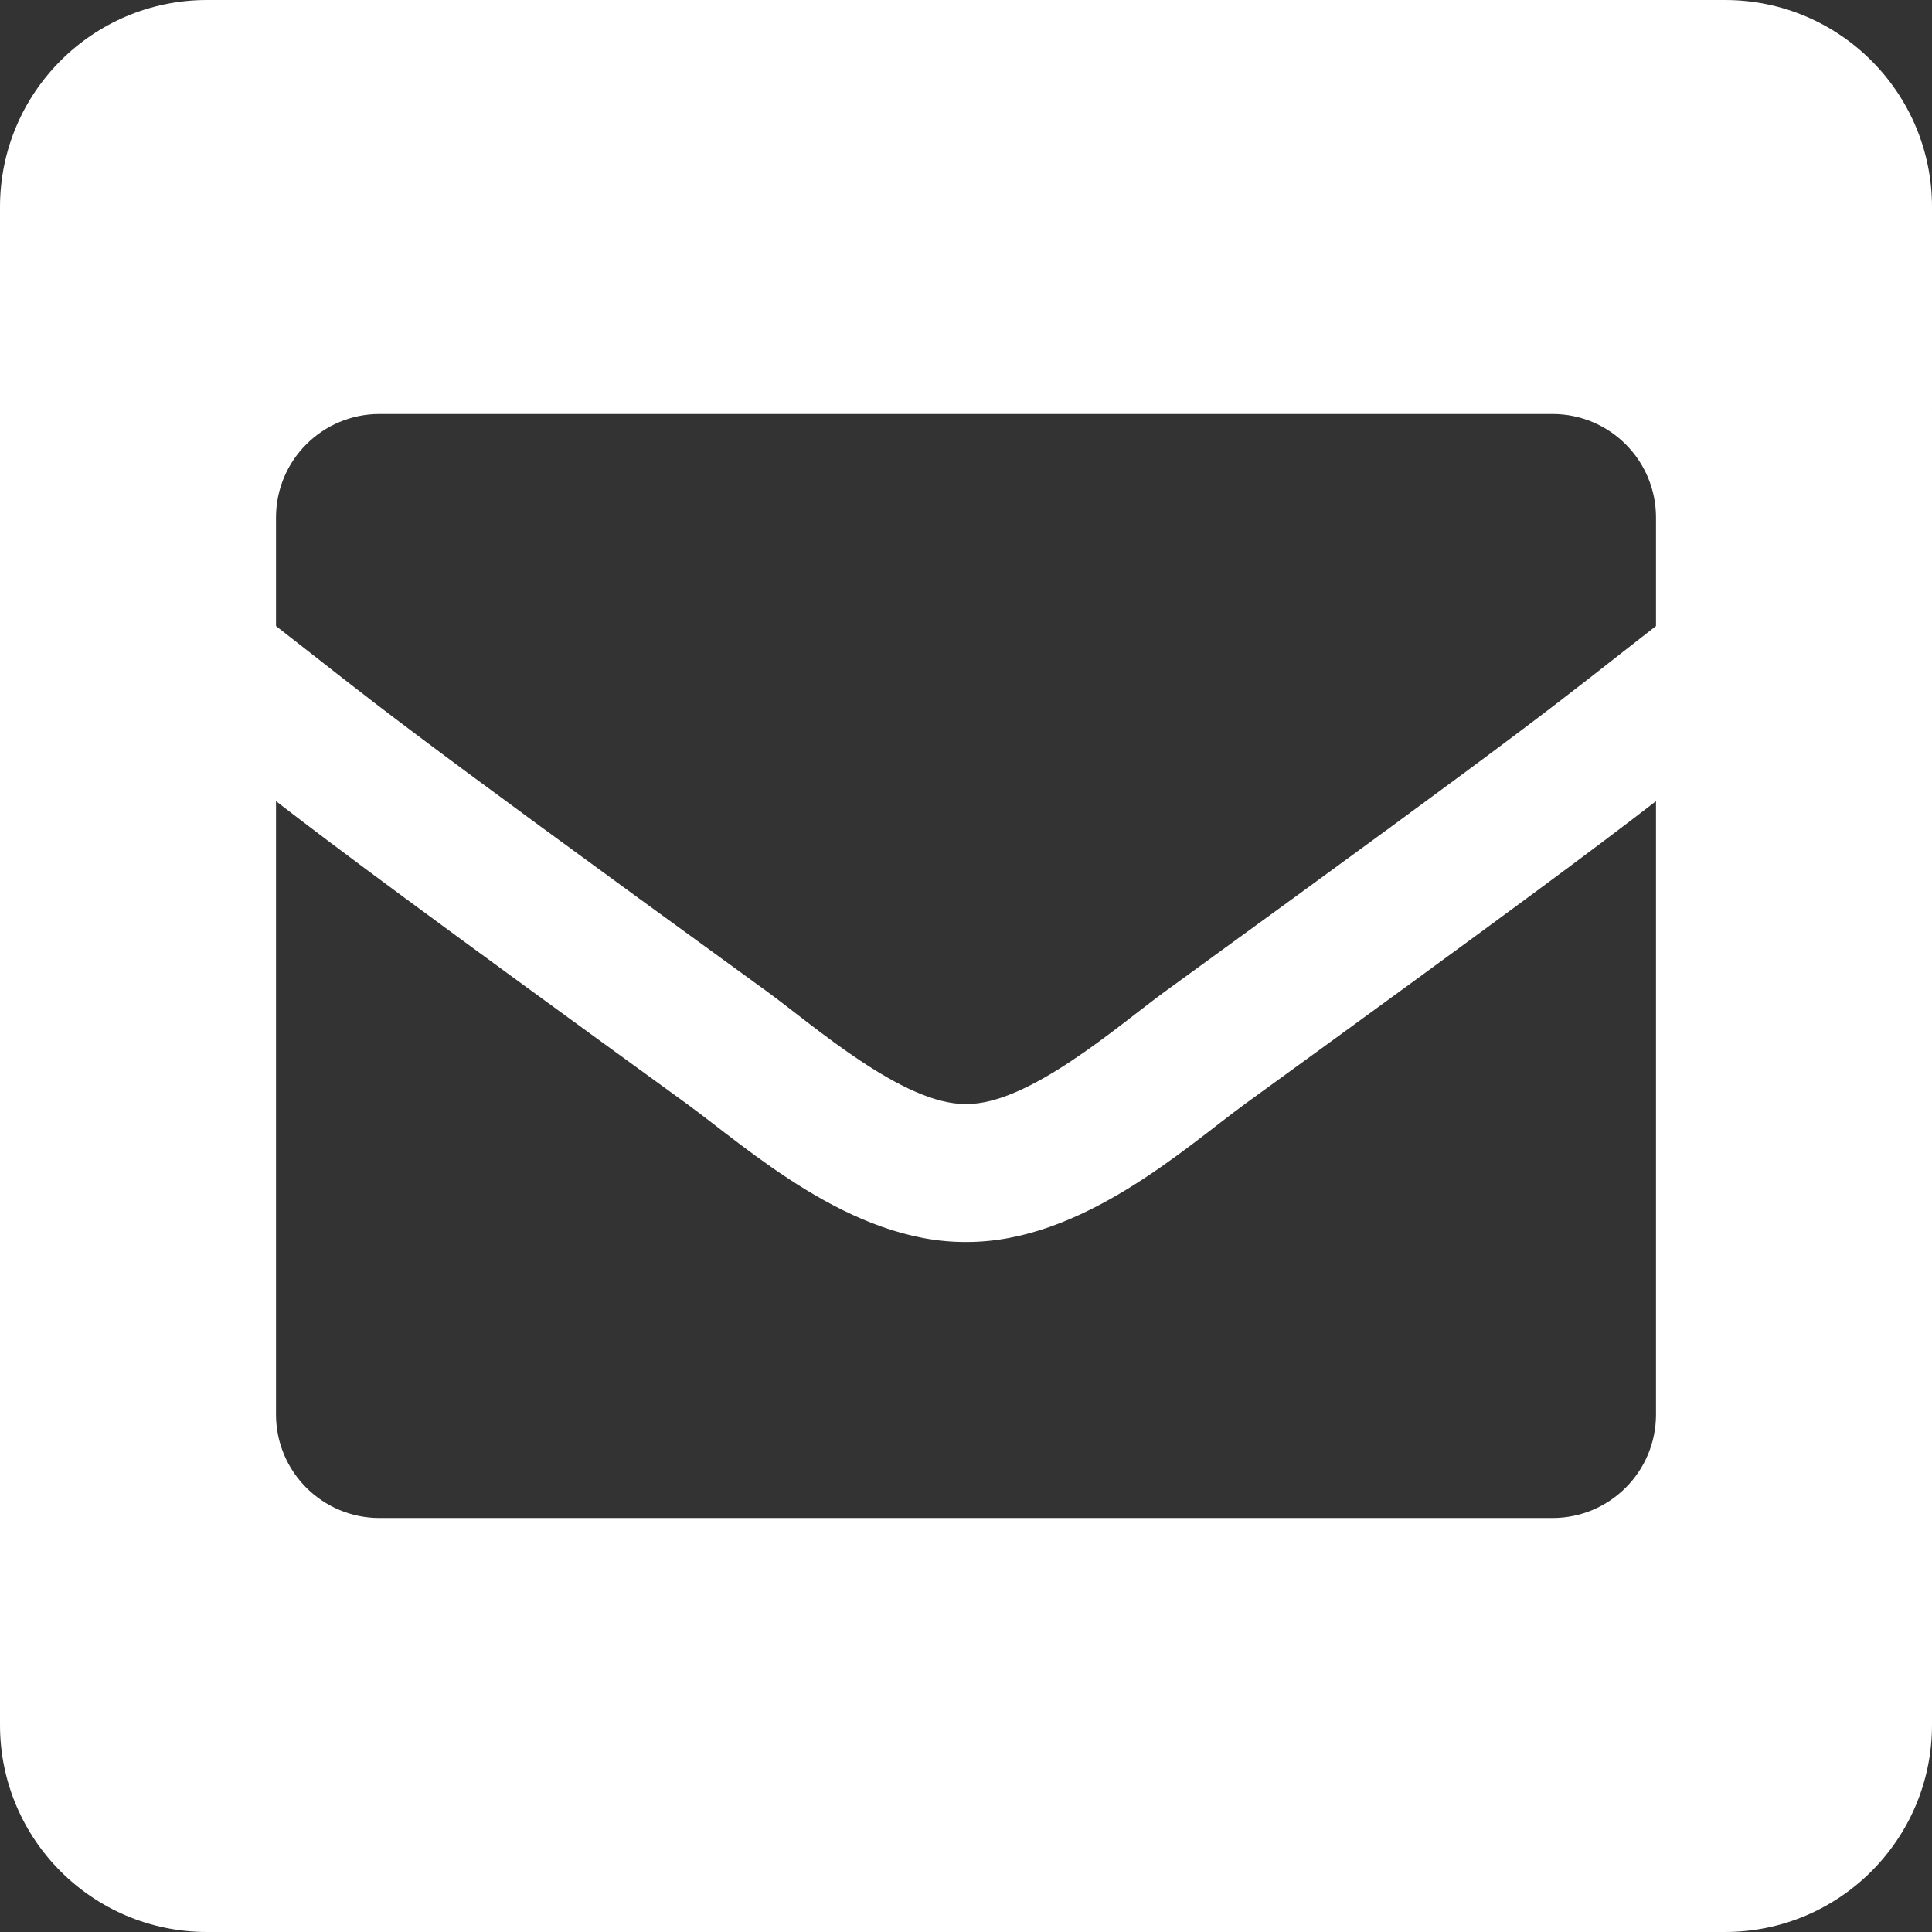 <svg xmlns="http://www.w3.org/2000/svg" viewBox="0 0 448 448"><rect x="0" y="0" width="448" height="448" fill="#333333" stroke="none"/><path fill="#ffffff" d="M 400,0 H 48 C 21.49,0 0,21.49 0,48 v 352 c 0,26.51 21.49,48 48,48 h 352 c 26.51,0 48,-21.49 48,-48 V 48 C 448,21.49 426.51,0 400,0 Z M 178.117,230.104 C 87.429,164.287 88.353,164.121 64,145.167 V 120 C 64,106.745 74.745,96 88,96 h 272 c 13.255,0 24,10.745 24,24 v 25.167 c -24.371,18.969 -23.434,19.124 -114.117,84.938 -10.5,7.655 -31.392,26.12 -45.883,25.894 -14.503,0.218 -35.367,-18.227 -45.883,-25.895 z M 384,185.775 V 328 c 0,13.255 -10.745,24 -24,24 H 88 C 74.745,352 64,341.255 64,328 V 185.775 c 13.958,10.794 33.329,25.236 95.303,70.214 14.162,10.341 37.975,32.145 64.694,32.01 26.887,0.134 51.037,-22.041 64.72,-32.025 61.958,-44.965 81.325,-59.406 95.283,-70.199 z" /></svg>
